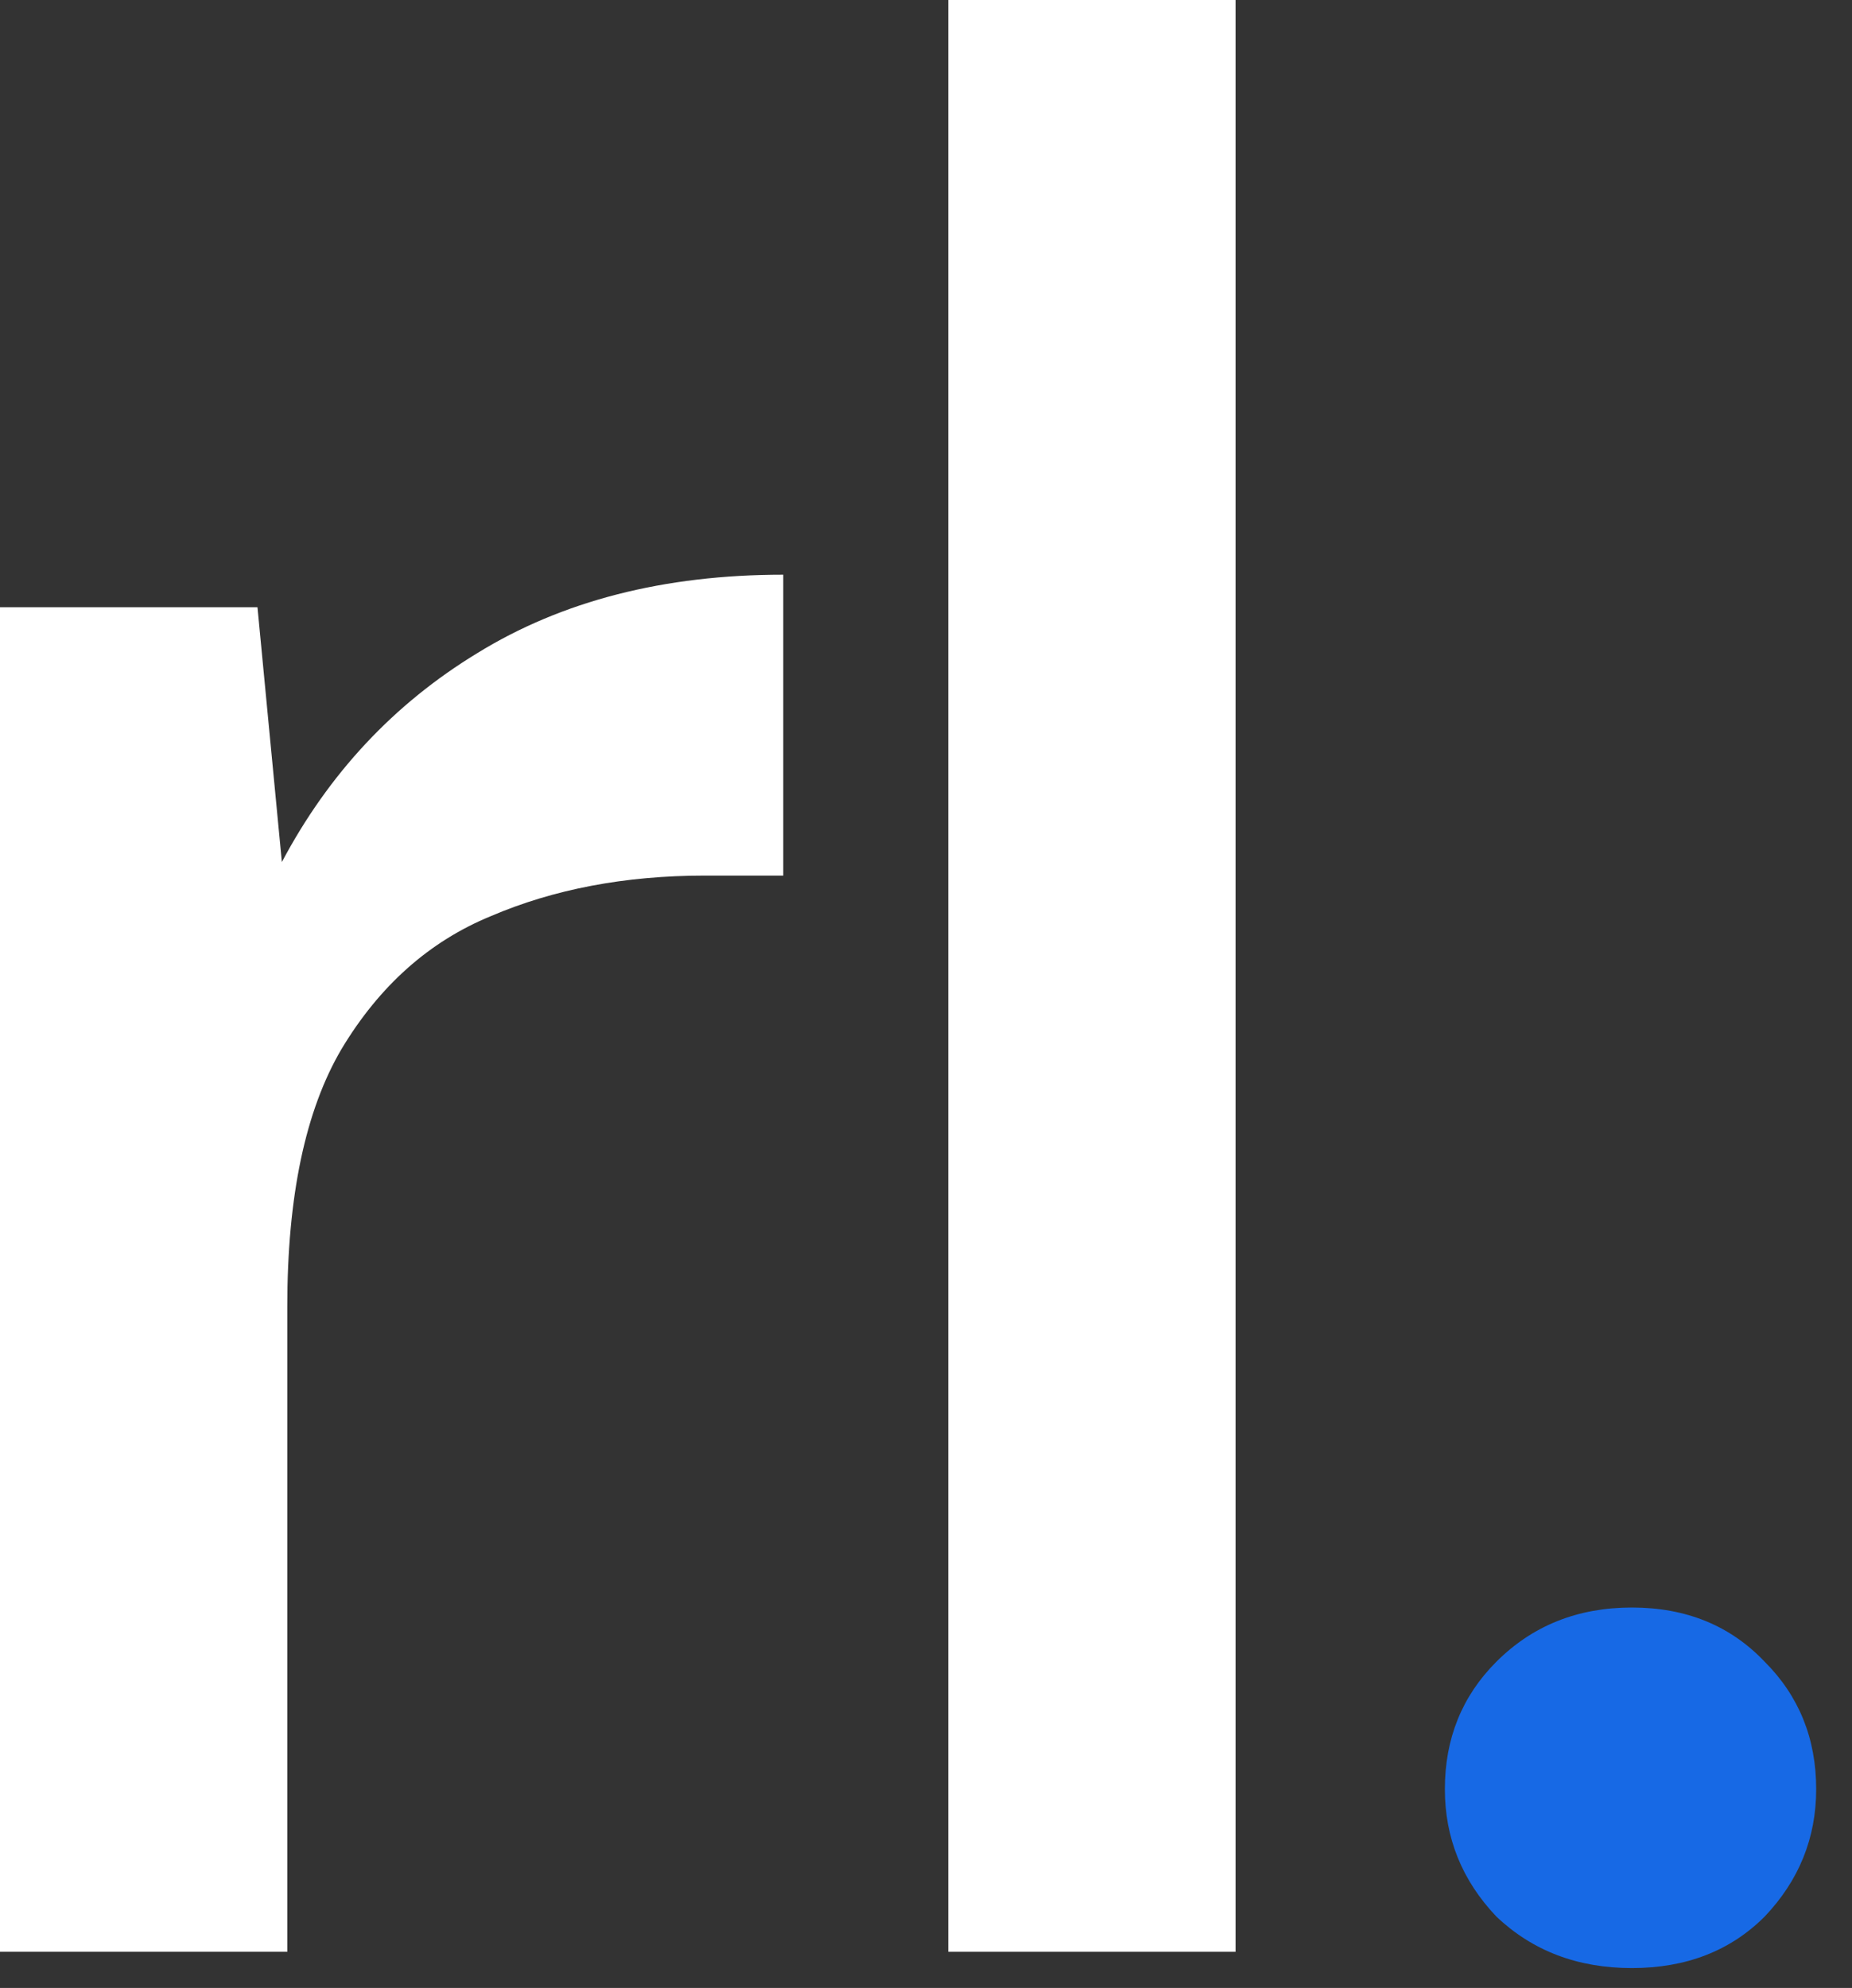 <svg width="41" height="44" viewBox="0 0 41 44" fill="none" xmlns="http://www.w3.org/2000/svg">
<rect x="0" y="0" width="41" height="44" fill="#333333" stroke="none"/>
<path d="M0 43.2V13.44H5.7L6.24 19.08C7.28 17.12 8.72 15.58 10.56 14.46C12.44 13.3 14.7 12.72 17.34 12.72V19.38H15.6C13.84 19.38 12.26 19.68 10.86 20.28C9.5 20.84 8.4 21.82 7.56 23.22C6.76 24.58 6.36 26.48 6.36 28.92V43.2H0Z" fill="white"/>
<path d="M20.993 43.2V0H27.353V43.2H20.993Z" fill="white"/>
<path d="M36.127 43.56C34.927 43.56 33.927 43.18 33.127 42.42C32.367 41.62 31.987 40.68 31.987 39.6C31.987 38.48 32.367 37.54 33.127 36.78C33.927 35.98 34.927 35.58 36.127 35.58C37.327 35.58 38.307 35.98 39.067 36.78C39.827 37.54 40.207 38.48 40.207 39.6C40.207 40.68 39.827 41.62 39.067 42.42C38.307 43.18 37.327 43.56 36.127 43.56Z" fill="#1769E5"/>
</svg>
